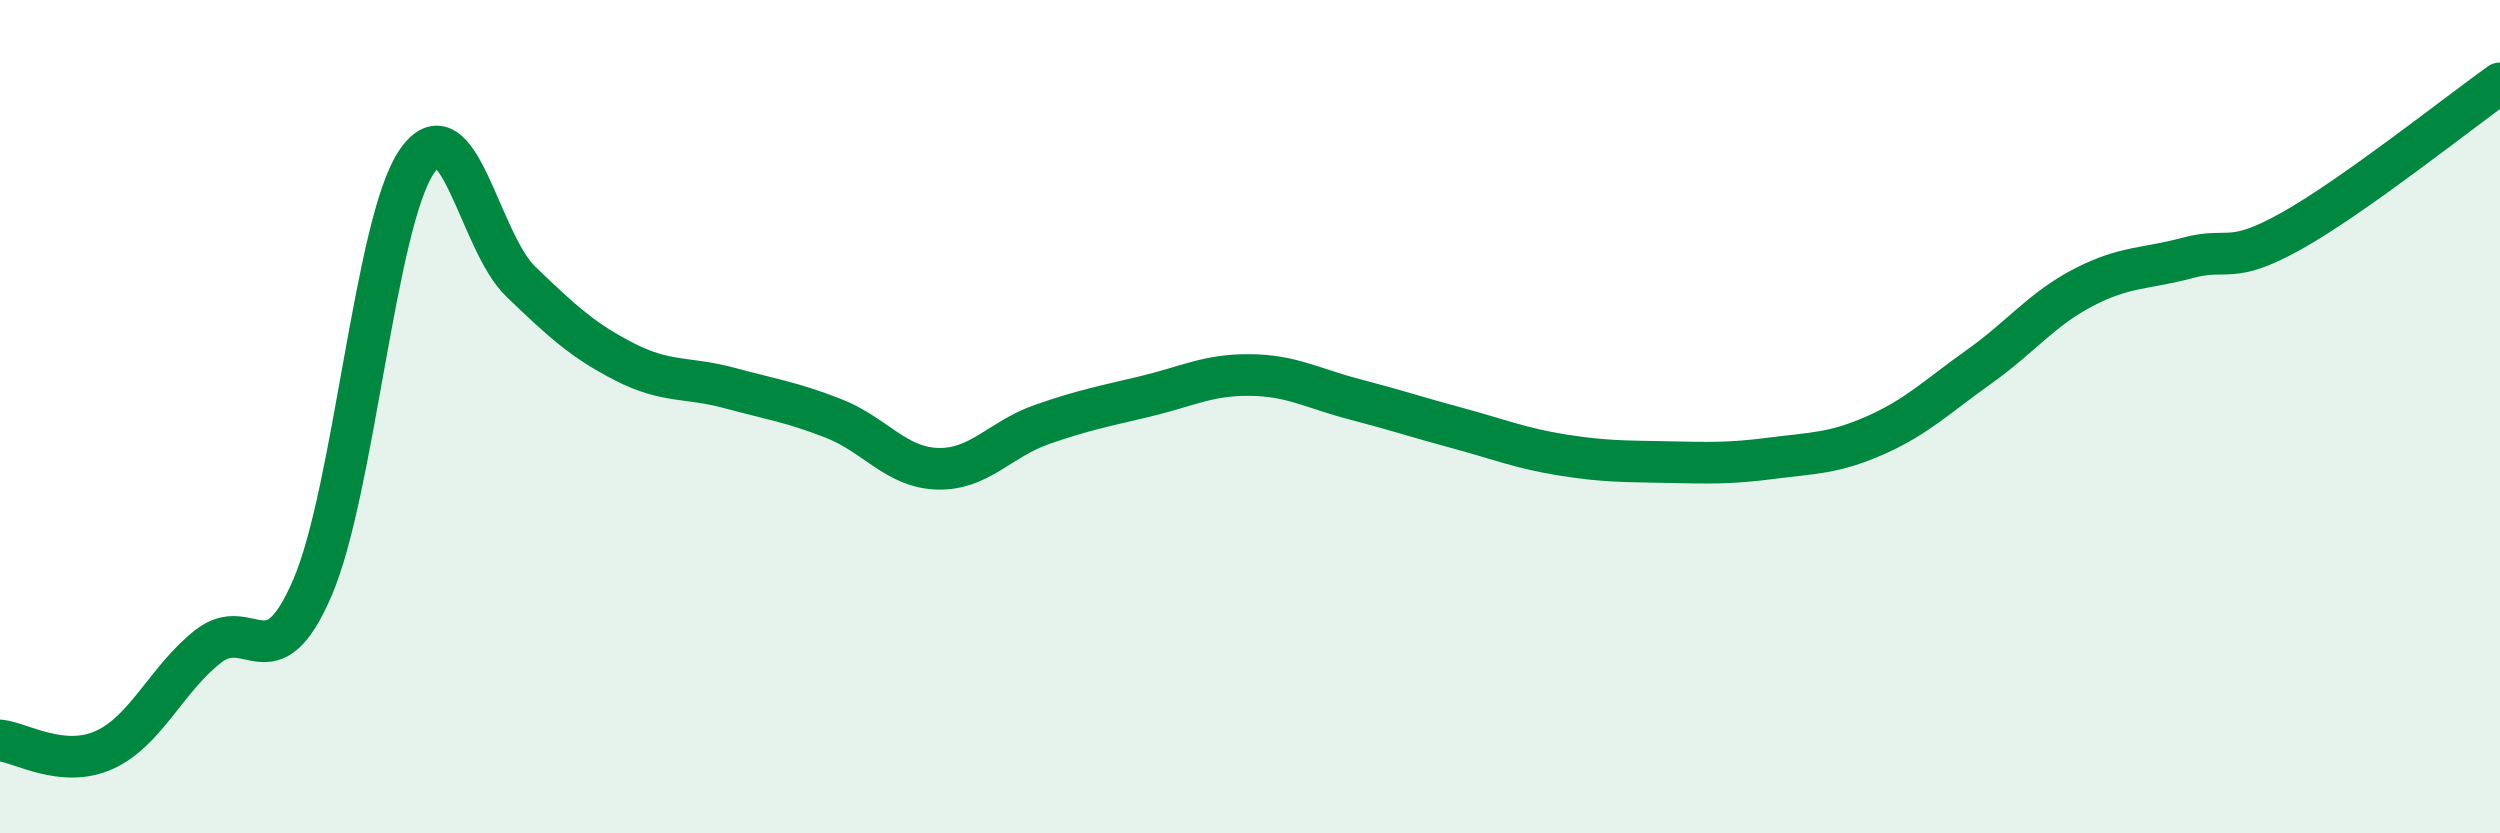 
    <svg width="60" height="20" viewBox="0 0 60 20" xmlns="http://www.w3.org/2000/svg">
      <path
        d="M 0,17.77 C 0.5,17.82 1.5,18.45 2.5,18 C 3.5,17.55 4,16.29 5,15.51 C 6,14.73 6.5,16.43 7.5,14.1 C 8.5,11.77 9,5.35 10,3.88 C 11,2.41 11.5,5.8 12.5,6.76 C 13.5,7.72 14,8.18 15,8.69 C 16,9.2 16.5,9.04 17.5,9.31 C 18.5,9.58 19,9.65 20,10.04 C 21,10.43 21.5,11.22 22.5,11.25 C 23.5,11.28 24,10.54 25,10.19 C 26,9.84 26.5,9.75 27.5,9.51 C 28.5,9.27 29,8.99 30,9 C 31,9.01 31.5,9.32 32.5,9.58 C 33.5,9.84 34,10.01 35,10.28 C 36,10.55 36.5,10.76 37.5,10.92 C 38.5,11.08 39,11.07 40,11.09 C 41,11.11 41.5,11.13 42.5,11 C 43.5,10.87 44,10.89 45,10.45 C 46,10.01 46.5,9.51 47.5,8.8 C 48.5,8.09 49,7.42 50,6.9 C 51,6.38 51.5,6.46 52.5,6.19 C 53.5,5.92 53.5,6.38 55,5.54 C 56.5,4.7 59,2.71 60,2L60 20L0 20Z"
        fill="#008740"
        opacity="0.1"
        stroke-linecap="round"
        stroke-linejoin="round"
      />
      <path
        d="M 0,17.77 C 0.5,17.82 1.5,18.45 2.5,18 C 3.5,17.55 4,16.29 5,15.51 C 6,14.73 6.5,16.43 7.5,14.1 C 8.5,11.77 9,5.35 10,3.88 C 11,2.41 11.5,5.8 12.5,6.76 C 13.5,7.72 14,8.18 15,8.69 C 16,9.2 16.5,9.04 17.5,9.31 C 18.5,9.58 19,9.65 20,10.04 C 21,10.43 21.5,11.22 22.5,11.25 C 23.5,11.28 24,10.54 25,10.19 C 26,9.84 26.5,9.75 27.5,9.51 C 28.5,9.27 29,8.99 30,9 C 31,9.01 31.5,9.32 32.5,9.58 C 33.5,9.84 34,10.01 35,10.28 C 36,10.55 36.5,10.76 37.5,10.92 C 38.5,11.08 39,11.07 40,11.09 C 41,11.11 41.5,11.13 42.5,11 C 43.5,10.87 44,10.89 45,10.45 C 46,10.01 46.5,9.51 47.5,8.8 C 48.5,8.09 49,7.42 50,6.9 C 51,6.38 51.5,6.46 52.5,6.19 C 53.5,5.92 53.5,6.38 55,5.54 C 56.5,4.7 59,2.71 60,2"
        stroke="#008740"
        stroke-width="1"
        fill="none"
        stroke-linecap="round"
        stroke-linejoin="round"
      />
    </svg>
  